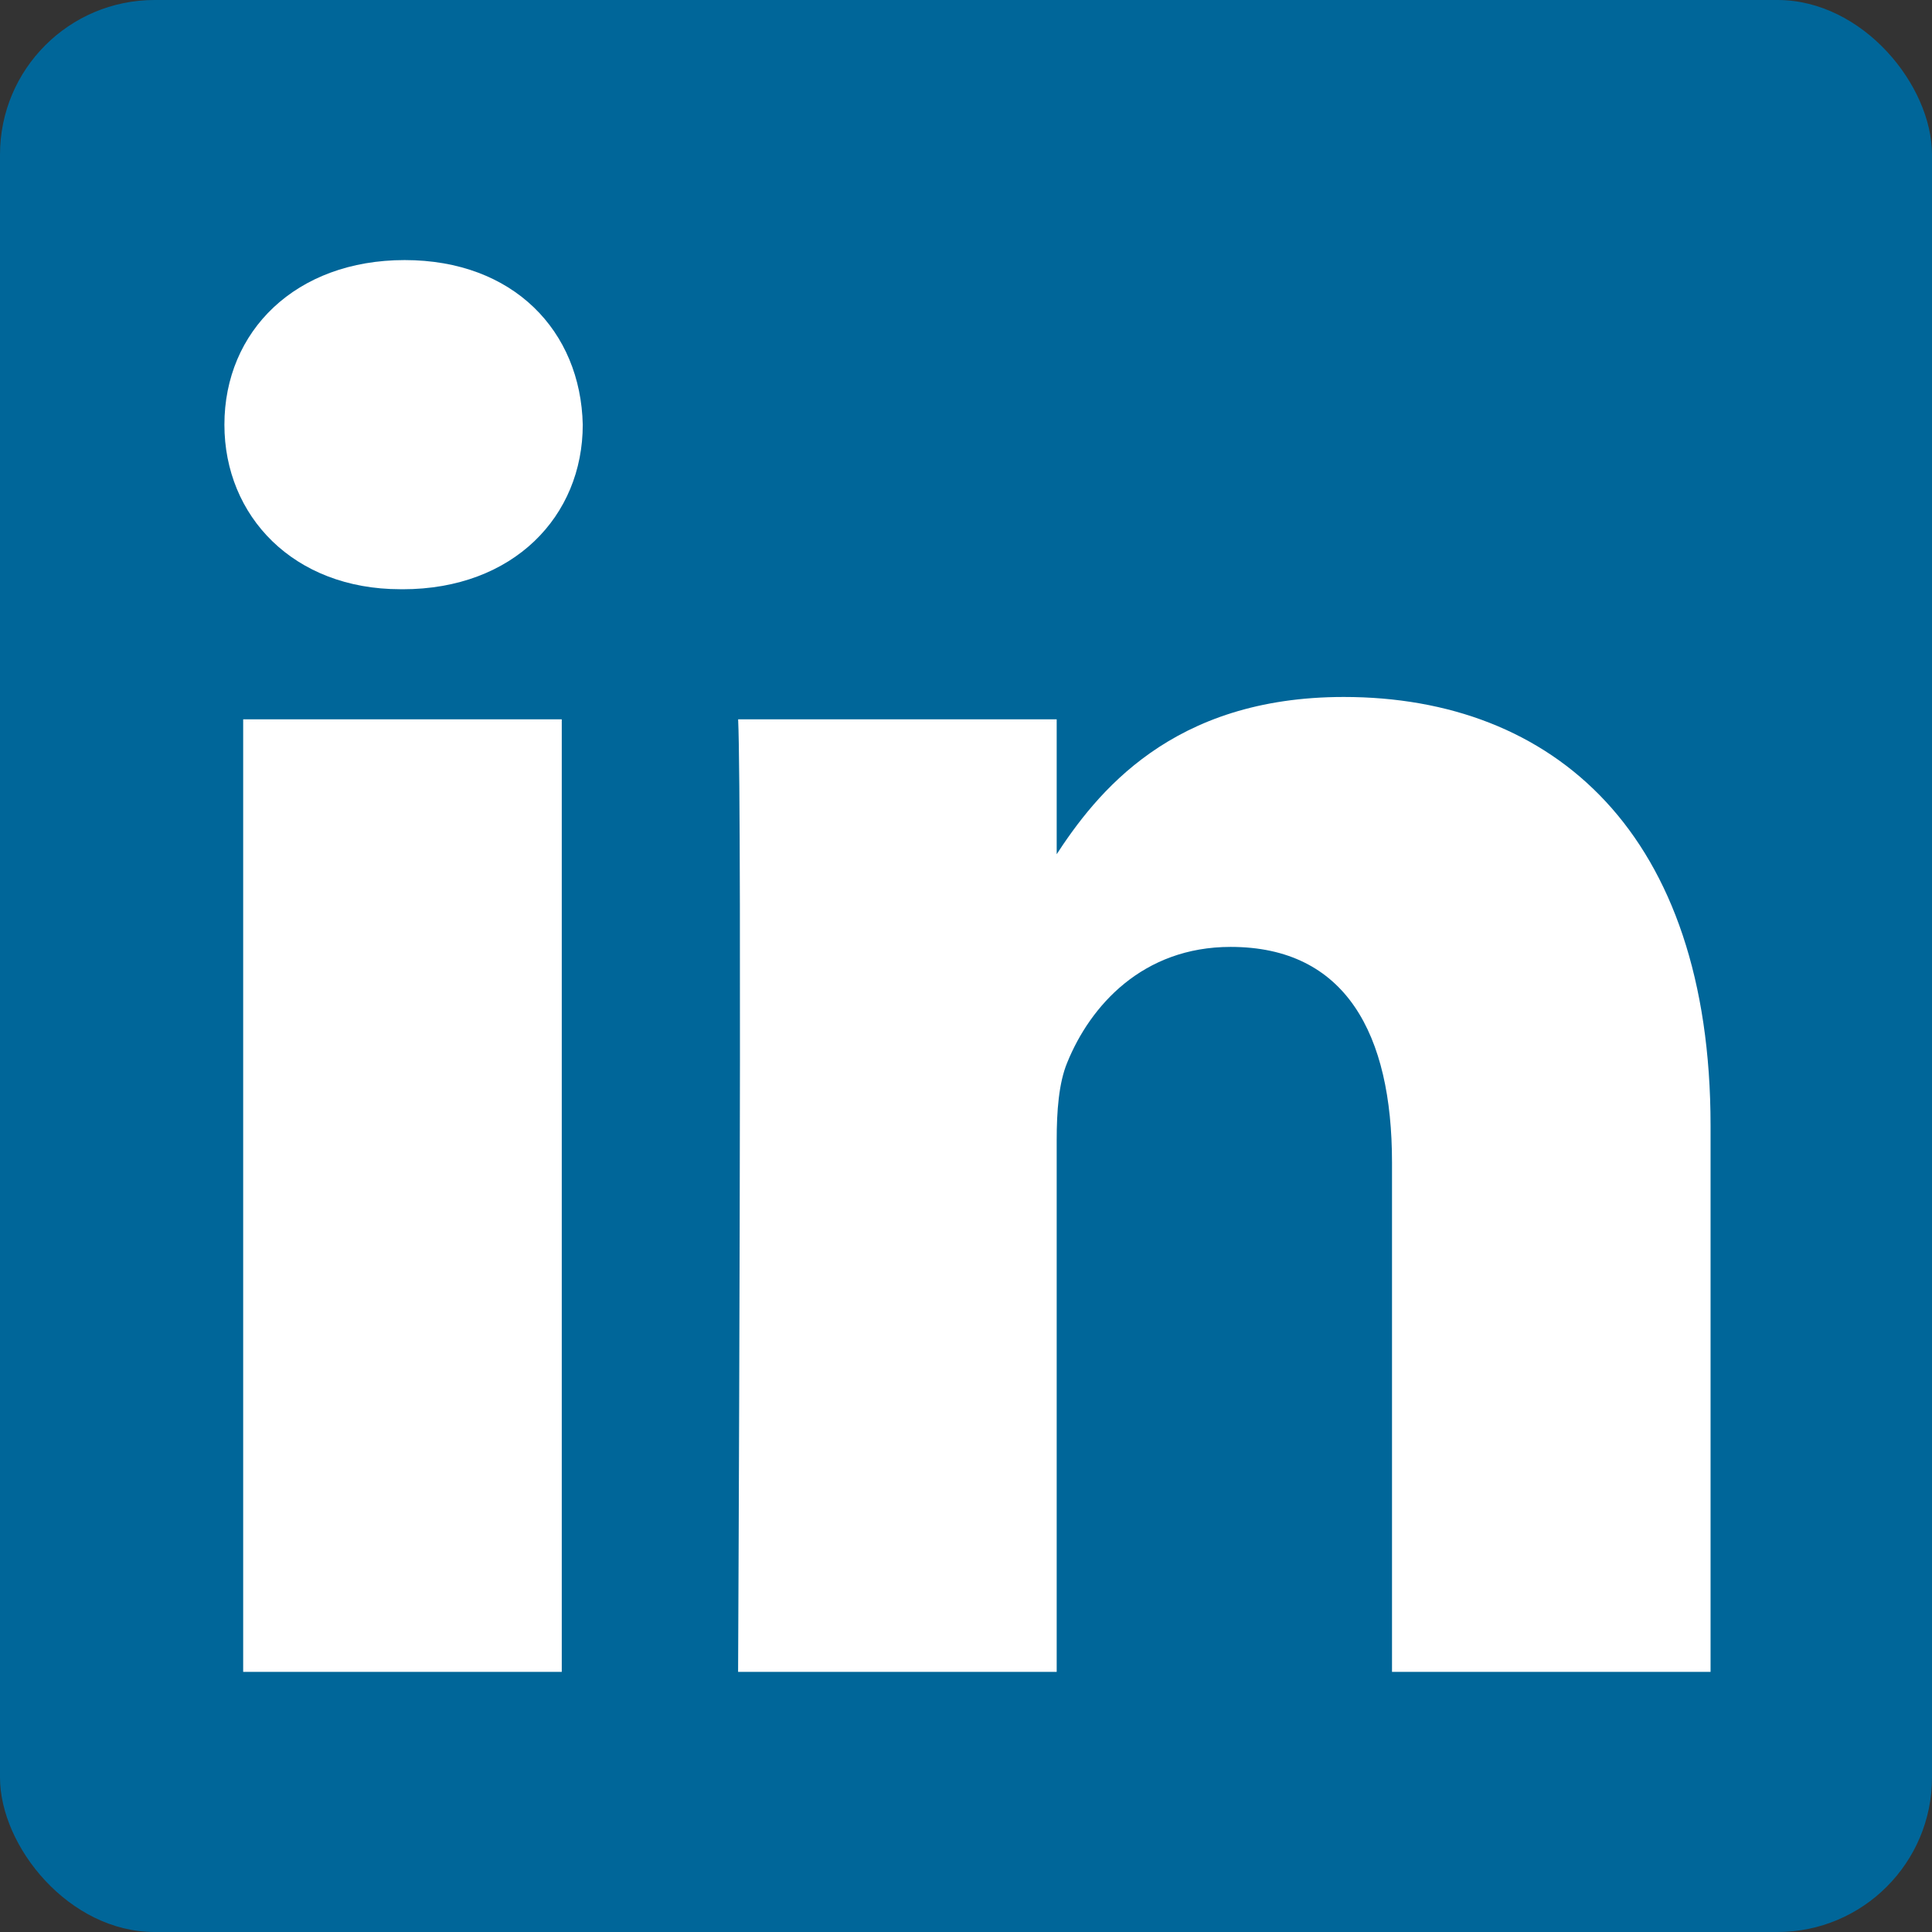 <svg width="52" height="52" viewBox="0 0 52 52" fill="none" xmlns="http://www.w3.org/2000/svg">
<rect x="0" y="0" width="52" height="52" fill="#333333" stroke="none"/>
<rect width="52" height="52" rx="4.16" fill="#006699"/>
<path d="M15.12 44.999V19.36H6.545V44.999H15.121H15.12ZM10.835 15.86C13.824 15.86 15.685 13.891 15.685 11.43C15.629 8.914 13.824 7 10.892 7C7.957 7 6.04 8.914 6.04 11.43C6.04 13.891 7.901 15.859 10.778 15.859H10.834L10.835 15.86ZM19.866 44.999H28.441V30.682C28.441 29.917 28.496 29.15 28.723 28.603C29.343 27.072 30.753 25.486 33.123 25.486C36.225 25.486 37.466 27.837 37.466 31.284V44.999H46.04V30.298C46.04 22.423 41.81 18.759 36.169 18.759C31.544 18.759 29.513 21.328 28.384 23.078H28.441V19.361H19.867C19.979 21.766 19.866 45 19.866 45L19.866 44.999Z" fill="white"/>
</svg>

